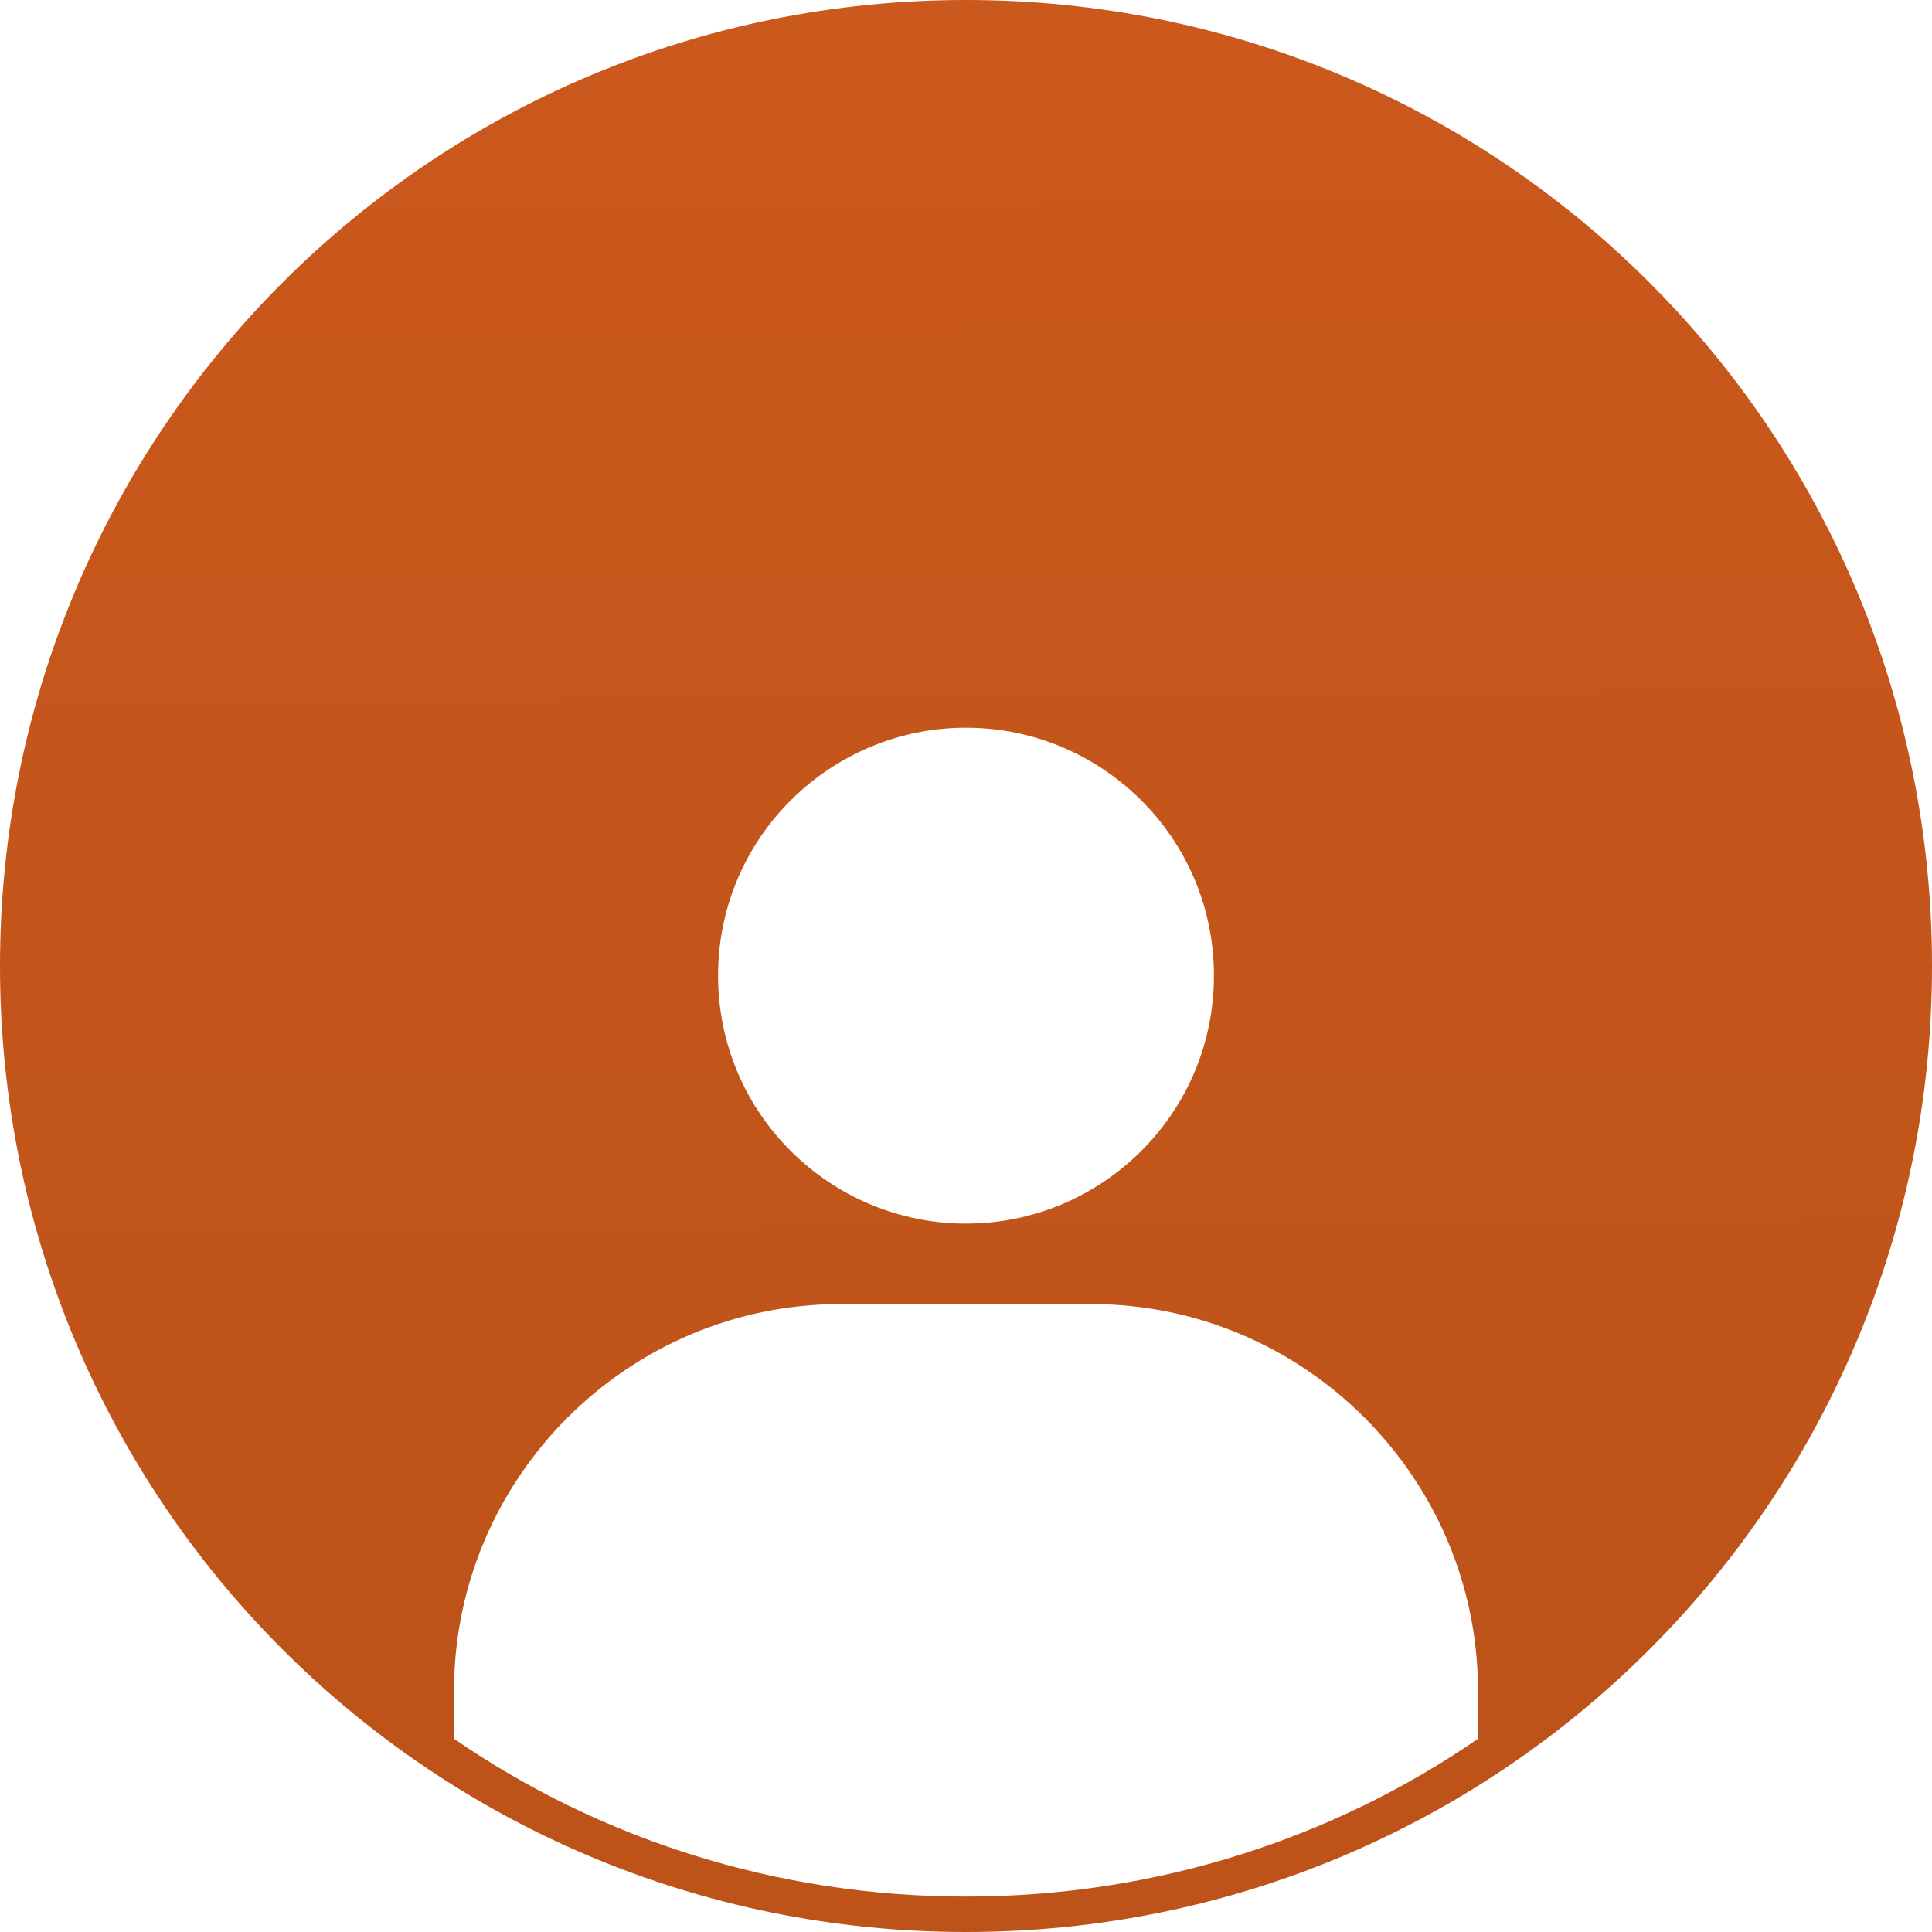 <?xml version="1.0" encoding="utf-8"?>
<!-- Generator: Adobe Illustrator 23.0.4, SVG Export Plug-In . SVG Version: 6.00 Build 0)  -->
<svg version="1.1" id="Layer_1" xmlns="http://www.w3.org/2000/svg" xmlns:xlink="http://www.w3.org/1999/xlink" x="0px" y="0px"
	 viewBox="0 0 60 60" style="enable-background:new 0 0 60 60;" xml:space="preserve">
<style type="text/css">
	.st0{fill-rule:evenodd;clip-rule:evenodd;fill:url(#SVGID_1_);}
</style>
<linearGradient id="SVGID_1_" gradientUnits="userSpaceOnUse" x1="29.782" y1="0.76" x2="30.179" y2="53.966">
	<stop  offset="0" style="stop-color:#CB581C"/>
	<stop  offset="1" style="stop-color:#BD5319"/>
</linearGradient>
<path class="st0" d="M30,0C13.4,0,0,13.4,0,30c0,16.6,13.4,30,30,30s30-13.4,30-30C60,13.4,46.6,0,30,0z M30,22.6
	c4.2,0,7.7,3.4,7.7,7.7S34.2,38,30,38s-7.7-3.4-7.7-7.7S25.8,22.6,30,22.6z M45.9,54c-4.5,3.1-10,4.9-15.9,4.9S18.6,57.1,14.1,54
	v-1.5c0-6.6,5.4-12,12-12h7.8c6.6,0,12,5.4,12,12V54z"/>
</svg>
